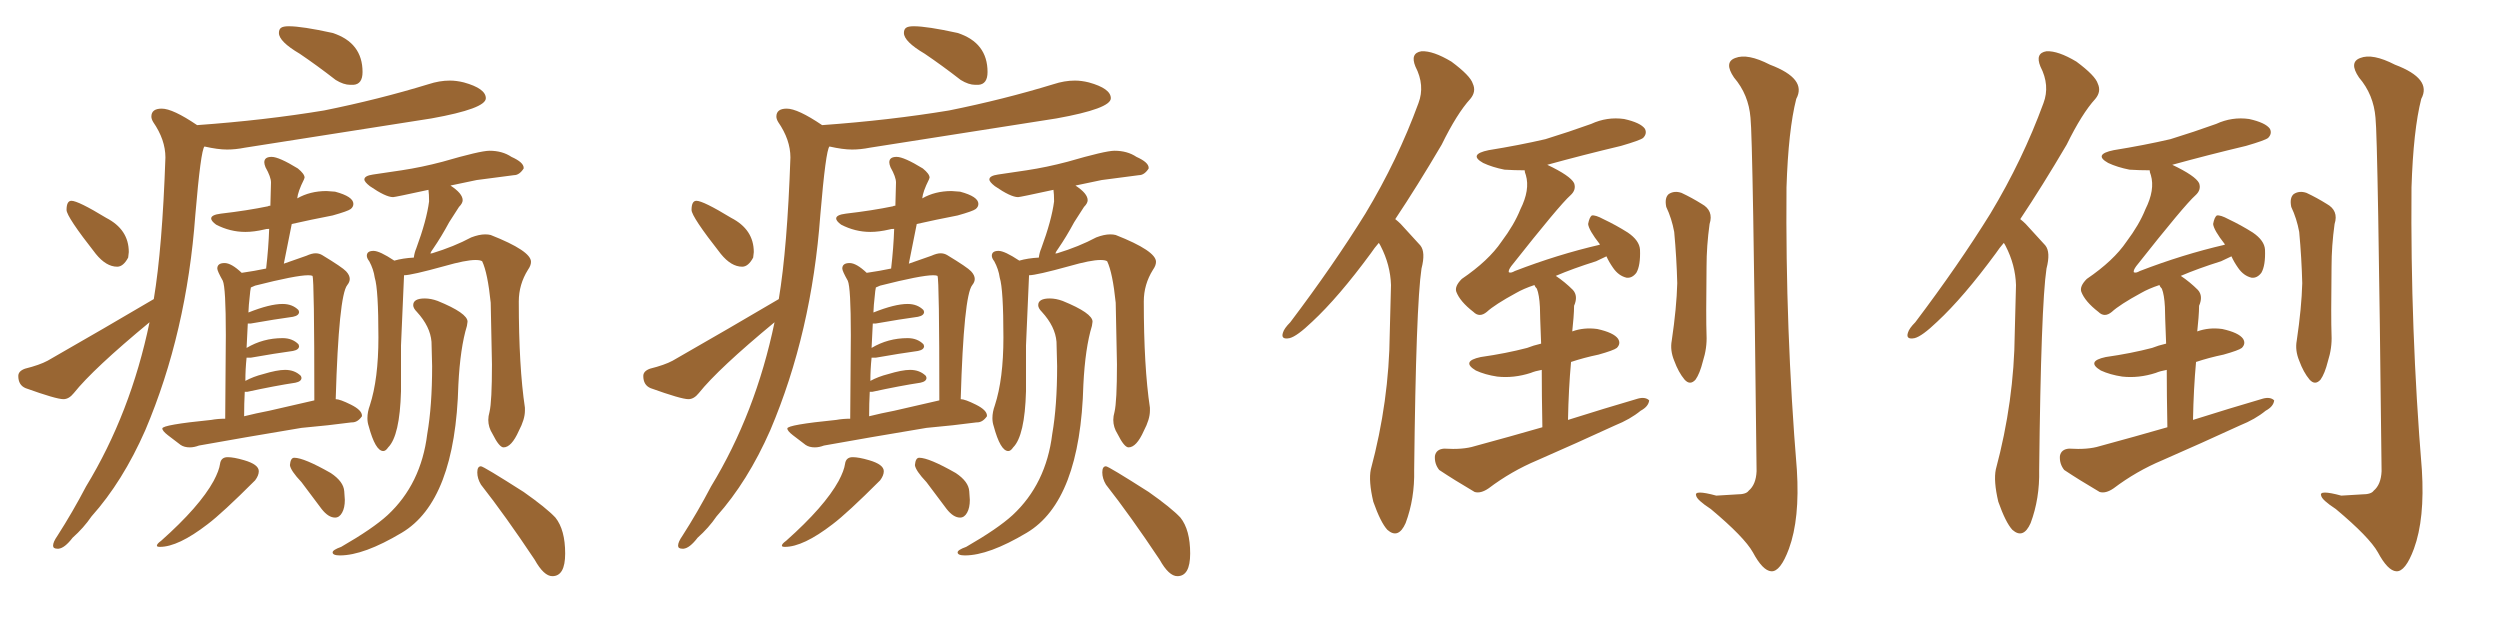 <svg xmlns="http://www.w3.org/2000/svg" xmlns:xlink="http://www.w3.org/1999/xlink" width="600" height="150"><path fill="#996633" padding="10" d="M84.08 20.36L84.81 20.36Q87.01 20.21 87.01 17.29L87.01 17.29Q87.01 10.25 79.83 7.91L79.83 7.91Q72.51 6.30 69.29 6.30L69.29 6.30Q67.97 6.30 67.46 6.67Q66.94 7.03 66.94 7.91L66.94 7.91Q66.94 9.96 71.92 12.89L71.92 12.89Q76.03 15.67 80.57 19.19L80.57 19.19Q82.47 20.36 84.08 20.36L84.08 20.36ZM28.13 64.01L28.13 64.01Q29.59 64.01 30.76 61.82L30.76 61.82L30.91 60.50Q30.91 55.08 25.49 52.29L25.49 52.29Q18.75 48.19 17.14 48.19L17.14 48.19Q15.97 48.19 15.97 50.39L15.97 50.39Q15.97 52.00 23.00 60.94L23.00 60.94Q25.49 64.01 28.13 64.01ZM13.77 131.69L14.06 131.69Q15.53 131.54 17.43 129.05L17.43 129.05Q20.07 126.71 21.97 123.93L21.97 123.93Q29.44 115.58 34.86 103.27L34.86 103.27Q44.82 79.83 46.88 51.56L46.88 51.56Q48.19 36.04 49.07 35.16L49.07 35.16Q52.29 35.89 54.49 35.89L54.49 35.89Q56.54 35.89 58.74 35.45L58.74 35.45L103.56 28.42Q116.60 26.07 116.60 23.58L116.60 23.58Q116.60 21.24 111.33 19.78L111.33 19.78Q109.57 19.34 107.96 19.34L107.96 19.34Q105.47 19.34 102.83 20.21L102.83 20.21Q90.82 23.88 77.78 26.51L77.78 26.51Q63.57 28.86 47.31 30.03L47.31 30.03Q41.46 26.07 38.82 26.07L38.82 26.07Q36.33 26.07 36.33 27.98L36.33 27.98Q36.33 28.56 36.77 29.30L36.77 29.30Q39.70 33.54 39.70 37.79L39.70 37.79Q38.96 59.47 36.91 71.78L36.91 71.78Q25.49 78.52 11.43 86.57L11.43 86.57Q9.52 87.60 6.01 88.48L6.01 88.48Q4.39 89.06 4.39 90.23L4.39 90.23Q4.39 92.43 6.15 93.16L6.15 93.16Q13.48 95.80 15.23 95.80L15.23 95.80Q16.55 95.80 17.72 94.34L17.72 94.34Q22.41 88.48 35.89 77.34L35.89 77.34Q31.35 99.17 20.65 116.75L20.65 116.75Q17.43 122.90 13.77 128.61L13.77 128.61Q12.74 130.08 12.74 130.96L12.74 130.96Q12.74 131.69 13.77 131.69L13.77 131.69ZM45.56 107.37L45.56 107.37Q46.58 107.37 47.75 106.93L47.75 106.93Q58.30 105.03 72.36 102.69L72.36 102.69Q78.96 102.10 84.38 101.37L84.38 101.37L84.52 101.37Q85.84 101.37 86.87 99.90L86.87 99.90L86.87 99.76Q86.87 98.44 84.23 97.12Q81.59 95.80 80.57 95.80L80.57 95.80Q81.30 70.90 83.35 68.41L83.35 68.41Q83.94 67.68 83.94 66.94L83.94 66.94Q83.94 66.06 83.06 65.11Q82.18 64.16 77.34 61.23L77.34 61.23Q76.61 60.79 75.73 60.79L75.73 60.79Q74.85 60.79 73.54 61.38L73.54 61.38L68.12 63.28L70.02 53.76Q74.56 52.73 79.83 51.71L79.83 51.71Q83.50 50.68 84.16 50.17Q84.81 49.66 84.81 48.93L84.81 48.93Q84.81 47.17 80.42 46.00L80.42 46.00L78.37 45.85Q74.41 45.85 71.34 47.61L71.34 47.61Q71.48 46.00 72.95 43.07L72.95 43.07L73.10 42.63Q73.10 41.75 71.48 40.43L71.48 40.43Q66.94 37.65 65.19 37.65L65.19 37.65Q63.43 37.65 63.43 38.96L63.43 38.96Q63.43 39.40 63.72 40.14L63.72 40.14Q65.04 42.48 65.04 43.80L65.04 43.80L64.89 49.37Q64.45 49.37 64.31 49.51L64.31 49.51Q59.33 50.54 53.03 51.27L53.03 51.27Q50.68 51.56 50.68 52.44L50.68 52.44Q50.68 53.03 51.86 53.91L51.86 53.91Q55.22 55.66 58.89 55.66L58.89 55.66Q60.94 55.66 63.43 55.08L63.43 55.08Q63.87 54.93 64.60 54.93L64.60 54.93Q64.45 59.47 63.87 64.45L63.87 64.45Q61.08 65.04 58.01 65.48L58.01 65.48Q55.52 63.13 53.91 63.13L53.91 63.13Q52.15 63.13 52.15 64.45L52.15 64.45Q52.15 65.04 53.47 67.38L53.47 67.38Q54.20 68.99 54.20 80.42L54.20 80.42L54.05 100.49Q52.29 100.49 50.68 100.78L50.68 100.78Q38.96 101.95 38.96 102.83L38.96 102.83Q38.96 103.42 40.28 104.44Q41.60 105.47 43.36 106.79L43.36 106.79Q44.24 107.37 45.56 107.37ZM58.59 99.90L58.59 99.90Q58.59 96.83 58.74 94.04L58.74 94.04L59.33 94.04Q66.06 92.58 70.90 91.85L70.90 91.85Q72.36 91.55 72.36 90.67L72.36 90.67L72.22 90.23Q70.75 88.77 68.41 88.77L68.41 88.77Q66.50 88.77 63.13 89.79L63.13 89.79Q60.79 90.38 58.89 91.41L58.89 91.41Q58.89 88.62 59.18 85.84L59.18 85.84L60.21 85.84Q66.06 84.81 70.31 84.23L70.31 84.23Q71.78 83.94 71.78 83.06L71.78 83.06L71.63 82.62Q70.17 81.15 67.82 81.15L67.82 81.15Q63.13 81.15 59.18 83.50L59.18 83.50L59.47 77.64L60.21 77.64Q66.06 76.61 70.31 76.03L70.31 76.03Q71.78 75.73 71.78 74.85L71.78 74.85L71.63 74.41Q70.17 72.95 67.82 72.95L67.82 72.95Q64.75 72.95 59.62 75L59.62 75Q59.62 73.83 60.06 69.87L60.06 69.87L60.21 68.99L61.23 68.55Q71.04 66.06 73.97 66.06L73.97 66.06Q74.71 66.06 75 66.21L75 66.21Q75.44 67.09 75.44 96.09L75.44 96.09L64.60 98.58Q61.52 99.17 58.59 99.90ZM38.38 131.25L38.38 131.25Q42.77 131.25 49.80 125.83L49.80 125.83Q53.32 123.19 61.23 115.28L61.23 115.28Q62.11 114.11 62.11 113.09L62.11 113.09Q62.11 111.47 58.59 110.45L58.59 110.45Q56.10 109.72 54.64 109.72L54.64 109.72Q53.03 109.72 52.81 111.33Q52.59 112.94 51.27 115.43L51.27 115.43Q47.90 121.58 38.67 129.79L38.67 129.79Q37.65 130.52 37.65 130.96L37.65 130.96Q37.65 131.25 38.38 131.25ZM80.42 124.22L80.42 124.22Q81.45 124.22 82.10 123.05Q82.76 121.88 82.76 119.97L82.76 119.97L82.62 117.92Q82.47 115.58 79.39 113.53L79.39 113.53Q72.95 109.86 70.61 109.86L70.61 109.86Q69.73 109.86 69.58 111.62L69.58 111.62Q69.73 112.94 72.36 115.72L72.36 115.72L77.20 122.17Q78.81 124.22 80.42 124.22ZM91.99 108.25L91.99 108.25Q92.58 108.25 93.16 107.37L93.16 107.37Q95.95 104.59 96.24 93.90L96.24 93.90L96.24 82.91L96.97 66.06Q98.73 66.06 106.64 63.87L106.64 63.87Q111.77 62.40 114.11 62.40L114.11 62.40Q115.28 62.40 115.72 62.70L115.72 62.70Q117.04 65.48 117.77 72.66L117.77 72.66L118.07 87.45Q118.07 96.39 117.48 98.88L117.48 98.88Q117.19 99.90 117.19 100.78L117.19 100.78Q117.19 102.54 118.21 104.15L118.21 104.15Q119.82 107.37 120.85 107.37L120.85 107.37Q122.75 107.37 124.51 103.42L124.51 103.42Q125.98 100.63 125.98 98.58L125.98 98.58L125.98 97.85Q124.51 88.04 124.51 72.36L124.51 72.36Q124.51 68.26 126.71 64.75L126.71 64.75Q127.44 63.72 127.44 62.84L127.44 62.84Q127.44 60.21 117.77 56.40L117.77 56.40Q117.19 56.25 116.46 56.25L116.46 56.25Q114.99 56.25 113.09 56.98L113.09 56.98Q108.98 59.18 103.71 60.79L103.71 60.79Q103.27 60.79 103.27 60.94L103.27 60.94Q103.42 60.35 104.00 59.62L104.00 59.62Q105.91 56.84 107.81 53.32L107.81 53.32L110.16 49.66Q111.04 48.78 111.04 48.05L111.04 48.05Q111.04 46.44 108.11 44.53L108.11 44.53L114.40 43.21L123.34 42.04Q124.66 42.04 125.68 40.43L125.68 40.43L125.68 40.28Q125.68 38.96 122.75 37.65L122.75 37.65Q120.56 36.18 117.48 36.18L117.48 36.18Q115.28 36.18 106.20 38.82L106.20 38.82Q101.22 40.14 96.39 40.87L96.39 40.87L89.50 41.89Q87.45 42.19 87.45 43.07L87.45 43.07Q87.45 43.65 88.77 44.68L88.77 44.68Q92.58 47.31 94.34 47.31L94.34 47.31Q94.78 47.31 102.83 45.56L102.83 45.56Q102.98 46.58 102.98 48.34L102.98 48.34Q102.39 52.88 99.90 59.62L99.90 59.62Q99.46 60.64 99.32 61.82L99.32 61.82Q96.68 61.96 94.63 62.55L94.63 62.55Q91.11 60.21 89.65 60.21L89.65 60.21Q88.04 60.21 88.04 61.38L88.04 61.38Q88.04 61.96 88.62 62.70L88.62 62.70Q89.65 64.60 89.94 66.65L89.94 66.65Q90.82 69.43 90.82 81.01L90.82 81.01Q90.82 90.97 88.77 97.27L88.77 97.27Q88.18 98.88 88.18 100.34L88.18 100.34Q88.18 101.37 88.48 102.25L88.48 102.25Q90.09 108.25 91.99 108.25ZM132.57 138.28L132.57 138.28Q135.64 138.28 135.64 132.86L135.64 132.86Q135.64 127.15 133.30 124.22L133.30 124.22Q131.10 121.88 125.68 118.07L125.68 118.07Q116.02 111.91 115.43 111.91L115.43 111.91Q114.55 111.91 114.55 113.38L114.55 113.38Q114.55 114.84 115.43 116.31L115.43 116.31Q121.29 123.78 128.32 134.33L128.32 134.33Q130.52 138.28 132.57 138.28ZM81.59 133.30L81.59 133.30Q87.30 133.30 96.39 127.88L96.39 127.88Q109.28 120.26 110.01 92.29L110.01 92.29Q110.45 83.50 112.06 78.22L112.06 78.22L112.21 77.20Q112.21 75.15 105.03 72.22L105.03 72.22Q103.42 71.63 101.95 71.63L101.95 71.63Q99.17 71.63 99.17 73.24L99.17 73.24Q99.17 73.97 100.05 74.85L100.05 74.85Q103.27 78.37 103.56 82.03L103.56 82.03L103.71 87.89Q103.71 97.41 102.54 104.15L102.54 104.15Q101.07 116.16 93.02 123.63L93.02 123.63Q89.50 126.86 81.88 131.25L81.88 131.25Q79.83 131.98 79.83 132.57L79.83 132.57Q79.83 133.30 81.59 133.30ZM234.08 20.36L234.81 20.36Q237.01 20.21 237.01 17.29L237.01 17.29Q237.01 10.25 229.83 7.91L229.83 7.91Q222.51 6.30 219.29 6.30L219.29 6.30Q217.97 6.30 217.46 6.67Q216.94 7.03 216.94 7.91L216.94 7.91Q216.94 9.96 221.92 12.89L221.92 12.89Q226.03 15.67 230.57 19.19L230.57 19.19Q232.47 20.36 234.08 20.36L234.08 20.36ZM178.13 64.01L178.13 64.01Q179.59 64.01 180.76 61.82L180.76 61.82L180.91 60.50Q180.91 55.08 175.49 52.29L175.49 52.29Q168.75 48.19 167.14 48.19L167.14 48.19Q165.97 48.19 165.97 50.39L165.97 50.39Q165.97 52.00 173.00 60.94L173.00 60.94Q175.49 64.01 178.13 64.01ZM163.77 131.69L164.06 131.69Q165.53 131.54 167.43 129.05L167.43 129.05Q170.07 126.71 171.97 123.93L171.97 123.93Q179.44 115.58 184.86 103.27L184.86 103.27Q194.82 79.83 196.88 51.56L196.88 51.56Q198.19 36.04 199.07 35.16L199.07 35.16Q202.29 35.89 204.49 35.89L204.49 35.89Q206.54 35.89 208.74 35.45L208.74 35.45L253.56 28.42Q266.60 26.07 266.60 23.58L266.60 23.58Q266.60 21.24 261.33 19.78L261.33 19.78Q259.57 19.34 257.96 19.34L257.96 19.34Q255.47 19.34 252.83 20.21L252.83 20.21Q240.82 23.88 227.78 26.51L227.78 26.51Q213.57 28.86 197.31 30.03L197.31 30.03Q191.46 26.07 188.82 26.07L188.82 26.07Q186.33 26.07 186.33 27.98L186.33 27.98Q186.33 28.56 186.77 29.30L186.77 29.30Q189.70 33.54 189.70 37.79L189.70 37.79Q188.96 59.47 186.91 71.78L186.91 71.78Q175.49 78.52 161.43 86.57L161.43 86.57Q159.52 87.60 156.01 88.48L156.01 88.48Q154.39 89.06 154.39 90.23L154.39 90.23Q154.39 92.43 156.15 93.16L156.15 93.16Q163.48 95.80 165.23 95.80L165.23 95.80Q166.55 95.80 167.72 94.34L167.72 94.34Q172.41 88.48 185.89 77.34L185.89 77.34Q181.35 99.17 170.65 116.75L170.65 116.75Q167.43 122.90 163.77 128.61L163.77 128.61Q162.74 130.08 162.74 130.96L162.74 130.96Q162.74 131.69 163.77 131.69L163.77 131.69ZM195.56 107.37L195.56 107.37Q196.58 107.37 197.75 106.93L197.75 106.93Q208.30 105.03 222.36 102.69L222.36 102.69Q228.96 102.10 234.38 101.37L234.38 101.37L234.52 101.37Q235.84 101.37 236.87 99.90L236.87 99.90L236.87 99.76Q236.87 98.44 234.23 97.12Q231.59 95.80 230.57 95.80L230.57 95.80Q231.30 70.90 233.35 68.41L233.35 68.41Q233.94 67.68 233.94 66.94L233.94 66.94Q233.94 66.06 233.06 65.11Q232.18 64.16 227.34 61.23L227.34 61.23Q226.61 60.79 225.73 60.79L225.73 60.79Q224.85 60.79 223.54 61.38L223.54 61.38L218.12 63.28L220.02 53.76Q224.56 52.73 229.83 51.71L229.83 51.71Q233.50 50.68 234.16 50.17Q234.81 49.66 234.81 48.93L234.81 48.93Q234.81 47.17 230.42 46.00L230.42 46.00L228.37 45.85Q224.41 45.85 221.34 47.61L221.34 47.61Q221.48 46.00 222.95 43.07L222.95 43.07L223.10 42.63Q223.10 41.75 221.48 40.43L221.48 40.43Q216.94 37.65 215.19 37.65L215.19 37.65Q213.43 37.65 213.43 38.96L213.43 38.96Q213.43 39.40 213.72 40.14L213.72 40.14Q215.04 42.48 215.04 43.80L215.04 43.80L214.89 49.37Q214.45 49.37 214.31 49.51L214.31 49.51Q209.33 50.54 203.03 51.27L203.03 51.27Q200.68 51.56 200.68 52.44L200.68 52.44Q200.68 53.03 201.86 53.91L201.86 53.91Q205.22 55.66 208.89 55.66L208.89 55.66Q210.94 55.66 213.43 55.08L213.43 55.08Q213.87 54.93 214.60 54.93L214.60 54.93Q214.45 59.47 213.87 64.45L213.87 64.45Q211.08 65.04 208.01 65.48L208.01 65.48Q205.52 63.13 203.91 63.13L203.91 63.13Q202.15 63.13 202.15 64.45L202.15 64.45Q202.15 65.04 203.47 67.38L203.47 67.38Q204.20 68.99 204.20 80.42L204.20 80.42L204.05 100.49Q202.29 100.49 200.68 100.78L200.68 100.78Q188.96 101.95 188.96 102.83L188.96 102.83Q188.96 103.42 190.28 104.44Q191.60 105.47 193.36 106.79L193.36 106.79Q194.24 107.37 195.56 107.37ZM208.59 99.90L208.59 99.90Q208.59 96.83 208.74 94.04L208.74 94.04L209.33 94.04Q216.06 92.58 220.90 91.85L220.90 91.85Q222.36 91.55 222.36 90.67L222.36 90.67L222.22 90.23Q220.75 88.77 218.41 88.77L218.41 88.77Q216.50 88.77 213.13 89.79L213.13 89.79Q210.79 90.38 208.89 91.41L208.89 91.41Q208.89 88.62 209.18 85.84L209.18 85.84L210.21 85.84Q216.06 84.81 220.31 84.23L220.31 84.23Q221.78 83.94 221.78 83.06L221.78 83.06L221.63 82.62Q220.17 81.15 217.82 81.15L217.82 81.15Q213.13 81.15 209.18 83.50L209.18 83.50L209.47 77.64L210.21 77.64Q216.06 76.61 220.31 76.03L220.31 76.03Q221.78 75.73 221.78 74.85L221.78 74.85L221.63 74.41Q220.17 72.95 217.82 72.95L217.82 72.95Q214.75 72.95 209.62 75L209.62 75Q209.62 73.83 210.06 69.87L210.06 69.87L210.21 68.99L211.23 68.55Q221.04 66.06 223.97 66.06L223.97 66.06Q224.71 66.06 225 66.21L225 66.21Q225.44 67.09 225.44 96.09L225.44 96.09L214.60 98.58Q211.52 99.17 208.59 99.90ZM188.38 131.25L188.38 131.25Q192.77 131.25 199.80 125.83L199.80 125.83Q203.32 123.19 211.23 115.28L211.23 115.28Q212.11 114.11 212.11 113.09L212.11 113.09Q212.11 111.47 208.59 110.45L208.59 110.45Q206.10 109.72 204.64 109.72L204.64 109.72Q203.03 109.72 202.81 111.33Q202.59 112.94 201.27 115.43L201.27 115.43Q197.90 121.58 188.67 129.79L188.67 129.79Q187.65 130.52 187.65 130.96L187.65 130.96Q187.65 131.25 188.38 131.25ZM230.42 124.22L230.42 124.22Q231.45 124.22 232.10 123.05Q232.76 121.88 232.76 119.97L232.76 119.97L232.62 117.92Q232.47 115.58 229.39 113.53L229.39 113.53Q222.95 109.86 220.61 109.86L220.61 109.86Q219.73 109.86 219.58 111.62L219.58 111.62Q219.73 112.94 222.36 115.72L222.36 115.72L227.20 122.17Q228.81 124.22 230.42 124.22ZM241.99 108.25L241.99 108.25Q242.58 108.25 243.16 107.37L243.16 107.37Q245.95 104.59 246.24 93.90L246.24 93.90L246.24 82.91L246.97 66.06Q248.73 66.06 256.64 63.87L256.64 63.87Q261.77 62.40 264.11 62.40L264.11 62.40Q265.28 62.40 265.72 62.70L265.72 62.70Q267.04 65.48 267.77 72.66L267.77 72.66L268.07 87.45Q268.07 96.39 267.48 98.88L267.48 98.88Q267.19 99.90 267.19 100.78L267.19 100.78Q267.19 102.54 268.21 104.15L268.21 104.15Q269.82 107.37 270.85 107.37L270.85 107.37Q272.75 107.37 274.51 103.42L274.51 103.42Q275.98 100.63 275.98 98.58L275.98 98.58L275.98 97.85Q274.51 88.04 274.51 72.36L274.51 72.36Q274.51 68.26 276.71 64.75L276.71 64.75Q277.44 63.72 277.44 62.84L277.44 62.84Q277.44 60.21 267.77 56.40L267.77 56.40Q267.19 56.25 266.46 56.25L266.46 56.25Q264.99 56.25 263.09 56.98L263.09 56.98Q258.98 59.18 253.71 60.79L253.71 60.79Q253.27 60.79 253.27 60.94L253.27 60.94Q253.42 60.35 254.00 59.62L254.00 59.62Q255.91 56.84 257.81 53.32L257.81 53.32L260.16 49.66Q261.04 48.78 261.04 48.05L261.04 48.05Q261.04 46.44 258.11 44.53L258.11 44.53L264.40 43.21L273.34 42.04Q274.66 42.04 275.68 40.43L275.68 40.43L275.68 40.28Q275.68 38.96 272.75 37.65L272.75 37.65Q270.56 36.18 267.48 36.18L267.48 36.18Q265.28 36.18 256.20 38.82L256.20 38.82Q251.22 40.14 246.39 40.87L246.39 40.87L239.50 41.89Q237.45 42.19 237.45 43.07L237.45 43.07Q237.45 43.65 238.77 44.68L238.77 44.68Q242.58 47.31 244.34 47.31L244.34 47.31Q244.78 47.31 252.83 45.56L252.83 45.56Q252.98 46.58 252.98 48.34L252.98 48.34Q252.39 52.88 249.90 59.62L249.90 59.62Q249.46 60.64 249.32 61.82L249.32 61.82Q246.68 61.96 244.63 62.55L244.63 62.55Q241.11 60.21 239.65 60.21L239.65 60.21Q238.04 60.21 238.04 61.38L238.04 61.38Q238.04 61.96 238.62 62.70L238.62 62.70Q239.65 64.60 239.94 66.65L239.94 66.65Q240.82 69.43 240.82 81.01L240.82 81.01Q240.82 90.97 238.77 97.27L238.77 97.27Q238.18 98.88 238.18 100.34L238.18 100.34Q238.18 101.37 238.48 102.25L238.48 102.25Q240.09 108.25 241.99 108.25ZM282.57 138.28L282.57 138.28Q285.64 138.28 285.64 132.86L285.64 132.86Q285.64 127.15 283.30 124.22L283.30 124.22Q281.10 121.88 275.68 118.07L275.68 118.07Q266.02 111.91 265.43 111.91L265.43 111.91Q264.55 111.91 264.55 113.38L264.55 113.38Q264.55 114.84 265.43 116.31L265.43 116.31Q271.29 123.78 278.32 134.33L278.32 134.33Q280.52 138.28 282.57 138.28ZM231.59 133.30L231.59 133.30Q237.30 133.30 246.39 127.88L246.39 127.88Q259.28 120.26 260.01 92.29L260.01 92.29Q260.45 83.50 262.06 78.22L262.06 78.22L262.21 77.20Q262.21 75.15 255.03 72.22L255.03 72.22Q253.42 71.63 251.95 71.63L251.95 71.63Q249.17 71.63 249.17 73.24L249.17 73.24Q249.17 73.97 250.05 74.85L250.05 74.85Q253.27 78.37 253.56 82.03L253.56 82.03L253.71 87.89Q253.71 97.41 252.54 104.15L252.54 104.15Q251.07 116.16 243.02 123.63L243.02 123.63Q239.50 126.86 231.88 131.25L231.88 131.25Q229.83 131.98 229.83 132.57L229.83 132.57Q229.83 133.30 231.59 133.30ZM330.91 58.30L330.91 58.30Q329.88 59.47 329.00 60.79L329.00 60.79Q321.24 71.34 314.94 77.20L314.94 77.20Q311.28 80.71 309.52 81.15L309.52 81.15Q307.32 81.59 307.91 79.83L307.91 79.83Q308.20 78.81 309.67 77.34L309.67 77.34Q320.07 63.57 327.69 51.27L327.69 51.27Q335.45 38.38 340.43 24.76L340.43 24.76Q342.04 20.51 339.70 15.97L339.70 15.97Q338.38 12.74 341.16 12.30L341.16 12.30Q343.95 12.16 348.34 14.79L348.34 14.79Q352.88 18.16 353.47 20.07L353.47 20.07Q354.35 21.97 352.88 23.73L352.88 23.73Q349.66 27.25 346.00 34.72L346.00 34.72Q340.14 44.68 334.86 52.59L334.86 52.59Q335.60 53.17 336.18 53.76L336.18 53.76Q338.09 55.81 340.87 58.89L340.87 58.89Q342.19 60.50 341.16 64.45L341.16 64.45Q339.84 73.24 339.40 112.79L339.40 112.79Q339.55 119.68 337.35 125.54L337.35 125.54Q335.60 129.49 332.96 127.15L332.96 127.15Q331.35 125.39 329.59 120.41L329.59 120.41Q328.42 115.43 329.00 112.65L329.00 112.65Q333.40 96.24 333.54 79.98L333.54 79.98Q333.69 74.27 333.84 68.41L333.84 68.41Q333.69 63.57 331.35 59.03L331.35 59.03Q331.05 58.45 330.91 58.30ZM370.17 102.54L370.17 102.54Q370.02 94.48 370.02 88.77L370.02 88.77Q368.41 89.06 367.38 89.50L367.38 89.50Q363.28 90.82 359.33 90.38L359.33 90.38Q356.40 89.94 354.20 88.92L354.20 88.92Q350.54 86.72 355.37 85.69L355.37 85.69Q361.52 84.81 366.50 83.50L366.50 83.50Q367.97 82.91 369.87 82.47L369.87 82.47Q369.58 75.15 369.58 73.68L369.58 73.68Q369.43 70.75 368.85 69.29L368.85 69.29Q368.41 68.85 368.26 68.41L368.26 68.41Q365.63 69.29 363.87 70.31L363.87 70.31Q358.74 73.10 356.84 74.85L356.84 74.85Q355.08 76.32 353.61 74.85L353.61 74.85Q350.39 72.36 349.51 70.02L349.51 70.02Q349.07 68.70 350.83 66.94L350.83 66.94Q357.28 62.55 360.35 58.01L360.35 58.01Q363.43 53.91 364.89 50.24L364.89 50.24Q367.24 45.56 366.21 42.04L366.21 42.04Q365.92 41.31 365.92 40.87L365.92 40.87Q363.43 40.87 361.08 40.72L361.08 40.72Q358.15 40.14 355.96 39.11L355.96 39.11Q352.29 37.06 357.28 36.04L357.28 36.04Q364.60 34.86 370.90 33.40L370.90 33.40Q376.61 31.64 381.88 29.74L381.88 29.74Q385.69 27.98 389.79 28.56L389.79 28.56Q393.75 29.44 394.78 30.91L394.78 30.91Q395.36 32.08 394.34 33.11L394.34 33.11Q393.60 33.69 389.06 35.01L389.06 35.01Q379.83 37.21 371.34 39.55L371.34 39.55Q376.90 42.19 377.78 43.95L377.78 43.95Q378.37 45.56 376.90 46.88L376.90 46.88Q374.27 49.22 362.70 63.87L362.70 63.87Q361.96 64.89 362.11 65.33L362.11 65.33Q362.55 65.63 363.57 65.04L363.57 65.04Q373.83 61.08 383.94 58.74L383.94 58.74Q383.94 58.59 383.94 58.59L383.94 58.59Q381.30 55.22 381.15 53.76L381.15 53.76Q381.45 52.15 382.03 51.71L382.03 51.71Q382.91 51.56 384.81 52.59L384.81 52.59Q387.89 54.05 390.67 55.81L390.67 55.81Q393.46 57.71 393.60 59.91L393.60 59.91Q393.75 63.72 392.72 65.48L392.72 65.48Q391.70 66.80 390.38 66.65L390.38 66.65Q388.48 66.21 387.16 64.31L387.16 64.31Q386.13 62.84 385.55 61.52L385.55 61.52Q384.38 62.11 383.06 62.70L383.06 62.70Q377.49 64.45 373.39 66.21L373.39 66.21Q375.59 67.68 377.49 69.58L377.49 69.58Q378.81 71.04 377.78 73.39L377.78 73.39Q377.78 74.56 377.64 76.32L377.64 76.32Q377.49 77.78 377.34 79.54L377.34 79.54Q380.13 78.52 383.35 78.96L383.35 78.96Q387.30 79.83 388.33 81.30L388.33 81.30Q389.06 82.47 388.04 83.50L388.04 83.50Q387.30 84.08 383.64 85.11L383.64 85.11Q380.13 85.84 377.05 86.87L377.05 86.87Q376.46 93.31 376.32 100.78L376.32 100.78Q385.11 98.00 393.16 95.65L393.16 95.65Q394.92 95.21 395.80 96.09L395.80 96.09Q395.65 97.56 393.75 98.58L393.75 98.58Q391.26 100.63 387.60 102.10L387.60 102.10Q378.37 106.35 368.99 110.45L368.99 110.45Q362.70 113.09 357.28 117.19L357.28 117.19Q355.37 118.51 353.91 118.07L353.91 118.07Q348.93 115.14 345.41 112.79L345.41 112.79Q344.24 111.33 344.38 109.42L344.38 109.42Q344.68 107.81 346.58 107.67L346.58 107.67Q351.12 107.96 353.91 107.08L353.91 107.08Q362.55 104.74 370.17 102.54ZM399.90 49.66L399.90 49.66Q399.46 47.46 400.49 46.58L400.49 46.58Q401.81 45.70 403.56 46.29L403.56 46.29Q406.05 47.46 408.40 48.93L408.40 48.93Q411.33 50.54 410.30 53.76L410.30 53.76Q409.57 59.03 409.57 64.01L409.57 64.01Q409.42 76.32 409.57 80.42L409.57 80.42Q409.72 83.50 408.69 86.72L408.69 86.72Q407.96 89.65 406.93 91.11L406.93 91.11Q405.62 92.58 404.30 91.11L404.30 91.11Q402.83 89.36 401.81 86.57L401.81 86.57Q400.78 84.08 401.22 81.74L401.22 81.74Q402.39 73.83 402.54 67.97L402.54 67.97Q402.39 61.96 401.81 55.66L401.81 55.66Q401.22 52.44 399.90 49.66ZM420.12 28.27L420.12 28.27L420.12 28.27Q419.68 22.71 416.16 18.60L416.16 18.60Q413.67 14.94 416.46 13.92L416.46 13.92Q419.38 12.74 424.80 15.53L424.80 15.53Q433.74 18.90 431.10 23.73L431.10 23.73Q429.20 31.20 428.76 44.97L428.76 44.97Q428.47 78.96 431.25 112.79L431.25 112.79Q431.98 124.51 429.35 131.69L429.35 131.69Q427.29 137.26 425.10 137.11L425.10 137.11Q423.05 136.96 420.70 132.57L420.70 132.57Q418.65 128.91 410.60 122.17L410.60 122.17Q407.23 119.97 407.08 118.95L407.08 118.95Q406.49 117.48 411.91 118.95L411.91 118.95Q414.26 118.80 416.89 118.65L416.89 118.65Q419.09 118.65 419.68 117.77L419.68 117.77Q421.44 116.31 421.58 113.09L421.58 113.09Q420.70 33.25 420.12 28.27ZM480.91 58.30L480.91 58.30Q479.88 59.47 479.00 60.79L479.00 60.79Q471.24 71.34 464.94 77.20L464.94 77.20Q461.28 80.71 459.52 81.15L459.52 81.15Q457.32 81.59 457.91 79.83L457.91 79.83Q458.20 78.81 459.67 77.34L459.67 77.34Q470.07 63.57 477.69 51.27L477.69 51.27Q485.45 38.38 490.43 24.76L490.43 24.76Q492.04 20.51 489.70 15.97L489.70 15.97Q488.38 12.74 491.16 12.30L491.16 12.30Q493.95 12.16 498.34 14.79L498.34 14.79Q502.88 18.16 503.47 20.07L503.47 20.07Q504.35 21.97 502.88 23.73L502.88 23.73Q499.66 27.25 496.00 34.72L496.00 34.72Q490.14 44.68 484.86 52.59L484.86 52.59Q485.60 53.17 486.18 53.76L486.18 53.76Q488.09 55.81 490.87 58.89L490.87 58.89Q492.19 60.50 491.16 64.45L491.16 64.45Q489.84 73.24 489.40 112.79L489.40 112.79Q489.55 119.68 487.35 125.54L487.35 125.54Q485.60 129.49 482.96 127.15L482.96 127.15Q481.35 125.39 479.59 120.41L479.59 120.41Q478.42 115.43 479.00 112.65L479.00 112.65Q483.40 96.24 483.54 79.98L483.54 79.98Q483.69 74.27 483.84 68.41L483.84 68.41Q483.69 63.57 481.35 59.03L481.35 59.03Q481.05 58.45 480.91 58.30ZM520.17 102.54L520.17 102.54Q520.02 94.48 520.02 88.77L520.02 88.77Q518.41 89.06 517.38 89.50L517.38 89.50Q513.28 90.82 509.33 90.38L509.33 90.38Q506.40 89.94 504.20 88.92L504.20 88.92Q500.54 86.72 505.37 85.69L505.37 85.69Q511.52 84.81 516.50 83.50L516.50 83.50Q517.97 82.91 519.87 82.47L519.87 82.47Q519.58 75.15 519.58 73.68L519.58 73.68Q519.43 70.75 518.85 69.29L518.85 69.29Q518.41 68.85 518.26 68.41L518.26 68.41Q515.63 69.29 513.87 70.31L513.87 70.31Q508.74 73.10 506.84 74.85L506.84 74.85Q505.08 76.32 503.61 74.85L503.61 74.85Q500.39 72.36 499.51 70.02L499.51 70.02Q499.07 68.70 500.83 66.94L500.83 66.94Q507.28 62.55 510.35 58.01L510.35 58.01Q513.43 53.91 514.89 50.24L514.89 50.24Q517.24 45.56 516.21 42.04L516.21 42.04Q515.92 41.31 515.92 40.87L515.92 40.87Q513.43 40.87 511.08 40.72L511.08 40.72Q508.15 40.14 505.96 39.11L505.96 39.11Q502.29 37.06 507.28 36.04L507.28 36.04Q514.60 34.86 520.90 33.40L520.90 33.40Q526.61 31.64 531.88 29.74L531.88 29.74Q535.69 27.98 539.79 28.56L539.79 28.56Q543.75 29.44 544.78 30.91L544.78 30.91Q545.36 32.08 544.34 33.11L544.34 33.11Q543.60 33.69 539.06 35.01L539.06 35.01Q529.83 37.21 521.34 39.55L521.34 39.55Q526.90 42.19 527.78 43.95L527.78 43.95Q528.37 45.56 526.90 46.88L526.90 46.88Q524.27 49.22 512.70 63.87L512.70 63.87Q511.96 64.89 512.11 65.33L512.11 65.33Q512.55 65.63 513.57 65.04L513.57 65.04Q523.83 61.08 533.94 58.74L533.94 58.74Q533.94 58.59 533.94 58.59L533.94 58.59Q531.30 55.22 531.15 53.76L531.15 53.76Q531.45 52.15 532.03 51.71L532.03 51.71Q532.91 51.56 534.81 52.59L534.81 52.59Q537.89 54.05 540.67 55.81L540.67 55.81Q543.46 57.71 543.60 59.91L543.60 59.91Q543.75 63.72 542.72 65.48L542.72 65.48Q541.70 66.80 540.38 66.65L540.38 66.65Q538.48 66.21 537.16 64.31L537.16 64.31Q536.13 62.84 535.55 61.52L535.55 61.52Q534.38 62.11 533.06 62.70L533.06 62.70Q527.49 64.45 523.39 66.21L523.39 66.21Q525.59 67.68 527.49 69.58L527.49 69.58Q528.81 71.04 527.78 73.39L527.78 73.39Q527.78 74.56 527.64 76.32L527.64 76.32Q527.49 77.78 527.34 79.54L527.34 79.54Q530.13 78.52 533.35 78.96L533.35 78.96Q537.30 79.83 538.33 81.30L538.33 81.30Q539.06 82.47 538.04 83.50L538.04 83.50Q537.30 84.08 533.64 85.11L533.64 85.11Q530.13 85.84 527.05 86.87L527.05 86.87Q526.46 93.31 526.32 100.78L526.32 100.78Q535.11 98.00 543.16 95.65L543.16 95.65Q544.92 95.21 545.80 96.09L545.80 96.09Q545.65 97.56 543.75 98.58L543.75 98.58Q541.26 100.63 537.60 102.10L537.60 102.10Q528.37 106.35 518.99 110.45L518.99 110.45Q512.70 113.09 507.28 117.19L507.28 117.19Q505.37 118.51 503.91 118.07L503.91 118.07Q498.93 115.14 495.41 112.79L495.41 112.79Q494.24 111.33 494.38 109.42L494.38 109.42Q494.68 107.81 496.58 107.67L496.58 107.67Q501.12 107.96 503.91 107.08L503.91 107.08Q512.55 104.74 520.17 102.54ZM549.90 49.66L549.90 49.66Q549.46 47.46 550.49 46.58L550.49 46.58Q551.81 45.70 553.56 46.29L553.56 46.29Q556.05 47.46 558.40 48.93L558.40 48.93Q561.33 50.54 560.30 53.76L560.30 53.76Q559.57 59.03 559.57 64.01L559.57 64.01Q559.42 76.32 559.57 80.42L559.57 80.42Q559.72 83.50 558.69 86.72L558.69 86.72Q557.96 89.65 556.93 91.11L556.93 91.11Q555.62 92.58 554.30 91.11L554.30 91.11Q552.83 89.36 551.81 86.57L551.81 86.57Q550.78 84.08 551.22 81.74L551.22 81.74Q552.39 73.83 552.54 67.97L552.54 67.97Q552.39 61.96 551.81 55.66L551.81 55.66Q551.22 52.44 549.90 49.66ZM570.12 28.27L570.12 28.27L570.12 28.27Q569.68 22.71 566.16 18.60L566.16 18.60Q563.67 14.94 566.46 13.92L566.46 13.92Q569.38 12.74 574.80 15.53L574.80 15.53Q583.74 18.90 581.10 23.73L581.10 23.73Q579.20 31.20 578.76 44.97L578.76 44.97Q578.47 78.96 581.25 112.79L581.25 112.79Q581.98 124.51 579.35 131.69L579.35 131.69Q577.29 137.26 575.10 137.11L575.10 137.11Q573.05 136.96 570.70 132.57L570.70 132.57Q568.65 128.91 560.60 122.17L560.60 122.17Q557.23 119.97 557.08 118.95L557.08 118.95Q556.49 117.48 561.91 118.95L561.91 118.95Q564.26 118.80 566.89 118.65L566.89 118.65Q569.09 118.65 569.68 117.77L569.68 117.77Q571.44 116.31 571.58 113.09L571.58 113.09Q570.70 33.25 570.12 28.27Z"/></svg>